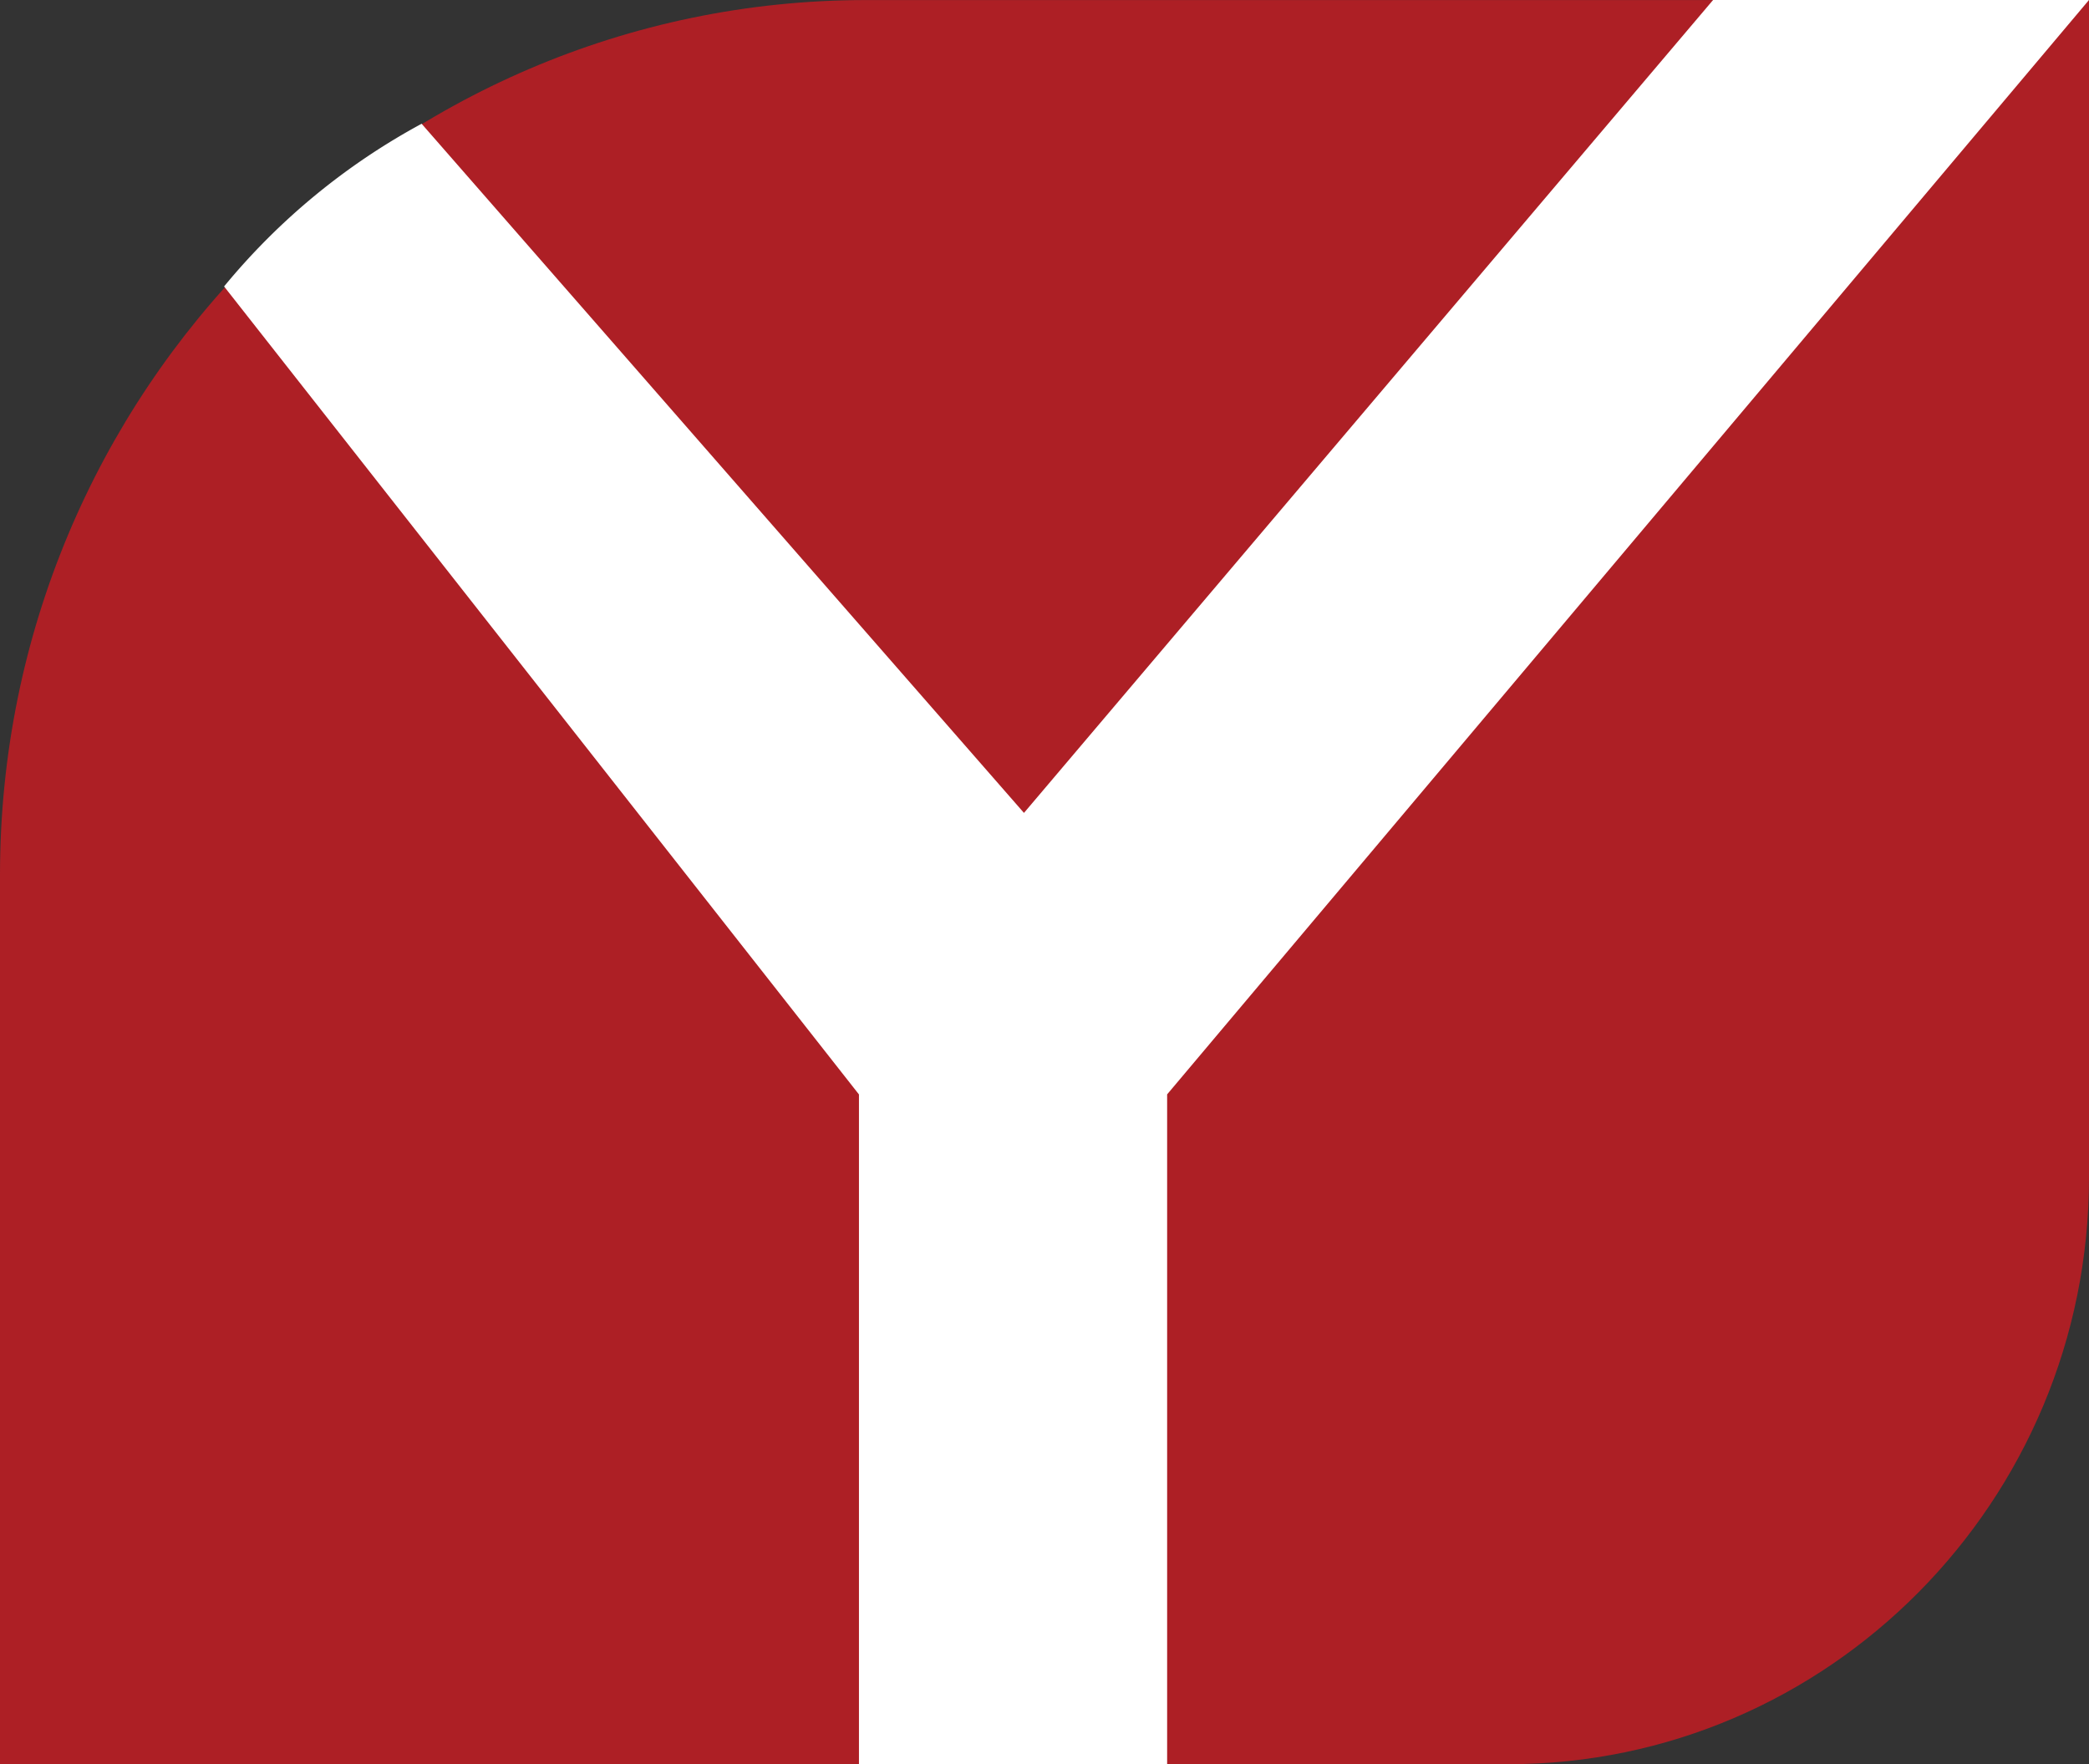 <svg xmlns="http://www.w3.org/2000/svg" id="Layer_1" data-name="Layer 1" viewBox="0 0 1267.11 1070.06"><rect x="0" y="0" width="1267.11" height="1070.06" fill="#333333" stroke="none"/><defs><style>.cls-1{fill:#ad1f25;}.cls-2{fill:#fff;}</style></defs><path class="cls-1" d="M719.47,1519.82V980.31c0-292.53,235.69-530.52,525.38-530.52h741.73V1164c0,196.2-158.07,355.83-352.38,355.83Z" transform="translate(-719.47 -449.76)"></path><path class="cls-2" d="M1240.48,1519.82V1113.59L855.39,623.5a404.09,404.09,0,0,1,119.82-98.68l365.36,418,418-493.07h220.75c.1,0,7.33-.08,7.26,0l-559.17,663.8v406.23Z" transform="translate(-719.47 -449.76)"></path></svg>